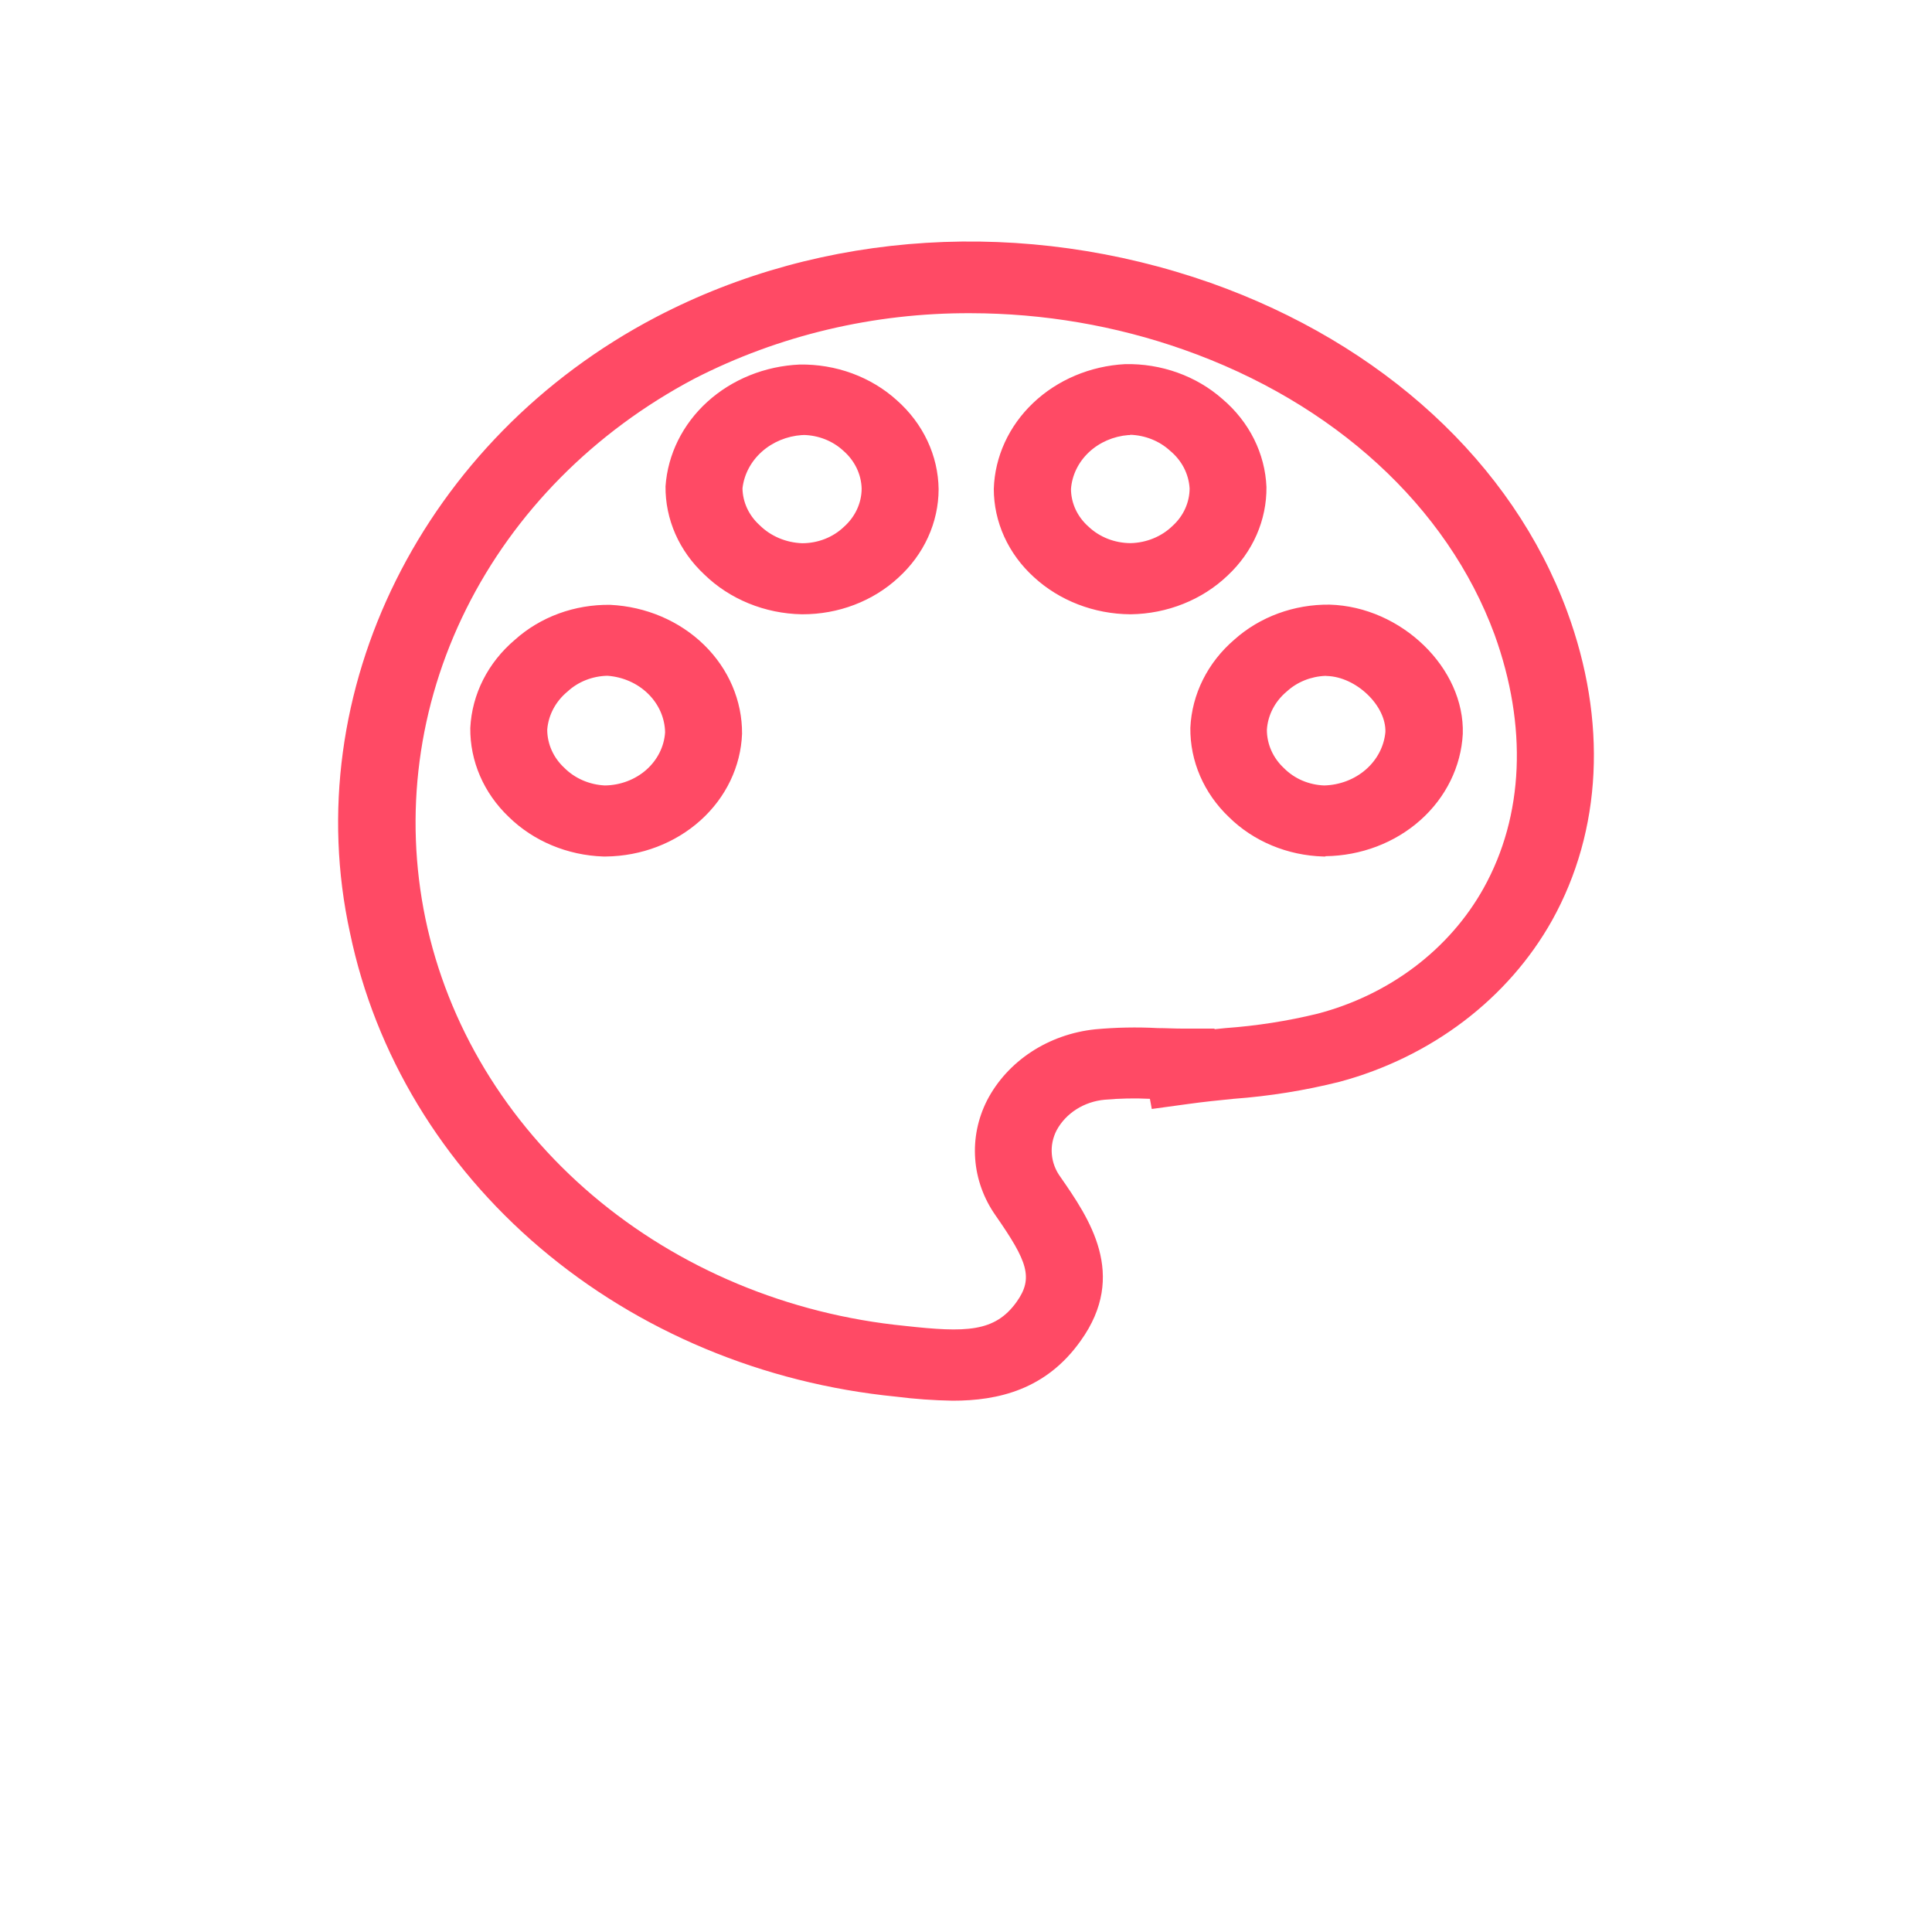 <svg xmlns="http://www.w3.org/2000/svg" width="80" height="80" viewBox="0 0 80 80" fill="none">
    <path d="M39.453 58C38.666 57.987 37.88 57.931 37.1 57.832C31.601 57.288 26.437 55.13 22.367 51.673C18.298 48.217 15.538 43.647 14.494 38.634C12.309 28.654 17.526 18.167 27.176 13.124C34.068 9.524 42.435 9.011 50.128 11.713C57.248 14.234 62.628 19.175 64.891 25.314C66.561 29.848 66.338 34.39 64.267 38.113C63.367 39.718 62.124 41.138 60.612 42.286C59.1 43.434 57.352 44.288 55.472 44.794C54.035 45.154 52.564 45.39 51.079 45.5C50.438 45.563 49.832 45.626 49.227 45.71L47.693 45.92L47.615 45.5C46.991 45.469 46.366 45.482 45.744 45.537C45.324 45.575 44.922 45.71 44.574 45.931C44.226 46.151 43.944 46.45 43.755 46.798C43.595 47.105 43.525 47.446 43.553 47.785C43.58 48.125 43.703 48.453 43.91 48.735C45.093 50.441 46.714 52.781 44.747 55.521C43.309 57.55 41.32 58 39.453 58ZM40.195 12.969C36.19 12.95 32.246 13.885 28.747 15.683C24.6 17.876 21.299 21.209 19.304 25.218C17.308 29.226 16.719 33.709 17.616 38.041C18.535 42.444 20.96 46.459 24.535 49.495C28.111 52.53 32.647 54.426 37.478 54.903C39.995 55.181 41.192 55.168 42.093 53.912C42.804 52.92 42.549 52.231 41.229 50.336C40.735 49.634 40.443 48.827 40.381 47.992C40.319 47.157 40.488 46.321 40.873 45.563C41.288 44.762 41.917 44.072 42.701 43.557C43.485 43.042 44.397 42.721 45.353 42.621C46.212 42.542 47.077 42.525 47.938 42.571C48.275 42.571 48.617 42.592 48.958 42.592H50.292V42.617L50.747 42.571C52.035 42.478 53.312 42.279 54.562 41.974C56.031 41.588 57.398 40.928 58.58 40.035C59.761 39.142 60.732 38.034 61.431 36.781C63.106 33.776 63.252 30.058 61.886 26.276C59.929 20.969 55.236 16.667 48.999 14.473C46.188 13.483 43.204 12.973 40.195 12.969ZM25.091 35.466H24.982C23.494 35.416 22.088 34.827 21.067 33.827C20.031 32.84 19.458 31.516 19.474 30.142C19.542 28.747 20.206 27.434 21.322 26.491C21.844 26.022 22.46 25.653 23.137 25.405C23.813 25.157 24.536 25.035 25.264 25.045C26.744 25.115 28.138 25.71 29.155 26.704C30.173 27.699 30.736 29.018 30.727 30.386C30.674 31.738 30.06 33.021 29.01 33.967C27.961 34.912 26.558 35.449 25.091 35.466ZM25.046 32.524C25.686 32.516 26.299 32.284 26.762 31.876C27.224 31.467 27.502 30.913 27.54 30.323C27.529 29.728 27.277 29.159 26.835 28.726C26.393 28.293 25.793 28.028 25.15 27.982C24.531 27.995 23.94 28.228 23.503 28.633C23.01 29.039 22.707 29.606 22.66 30.213C22.66 30.508 22.723 30.799 22.845 31.071C22.966 31.342 23.145 31.589 23.37 31.797C23.805 32.232 24.406 32.493 25.046 32.524ZM54.885 35.466H54.794C54.06 35.444 53.337 35.29 52.668 35.011C51.999 34.732 51.395 34.334 50.893 33.84C49.85 32.849 49.274 31.518 49.29 30.138C49.352 28.747 50.006 27.434 51.111 26.486C52.167 25.54 53.587 25.019 55.058 25.037C58.031 25.121 60.657 27.671 60.571 30.39C60.499 31.743 59.871 33.02 58.815 33.961C57.758 34.902 56.353 35.435 54.885 35.453V35.466ZM54.885 27.986C54.282 28.009 53.71 28.24 53.283 28.633C52.792 29.042 52.496 29.613 52.459 30.222C52.459 30.819 52.716 31.392 53.173 31.814C53.386 32.027 53.641 32.2 53.925 32.322C54.21 32.443 54.517 32.512 54.83 32.524C55.473 32.508 56.087 32.273 56.555 31.866C57.023 31.458 57.311 30.906 57.366 30.314C57.402 29.218 56.155 28.024 54.94 27.991L54.885 27.986ZM33.23 25.436H33.194C32.438 25.421 31.692 25.268 31.001 24.985C30.309 24.702 29.685 24.296 29.165 23.789C28.649 23.308 28.241 22.738 27.965 22.112C27.69 21.485 27.551 20.814 27.558 20.137C27.65 18.813 28.267 17.567 29.291 16.637C30.316 15.707 31.676 15.158 33.112 15.095C33.856 15.083 34.594 15.207 35.285 15.461C35.976 15.715 36.605 16.093 37.136 16.574C37.675 17.051 38.106 17.622 38.403 18.254C38.7 18.886 38.857 19.566 38.866 20.255C38.865 20.939 38.716 21.616 38.428 22.247C38.141 22.877 37.72 23.448 37.191 23.927C36.671 24.407 36.053 24.787 35.373 25.046C34.694 25.305 33.966 25.437 33.23 25.436ZM33.267 18.015H33.208C32.582 18.058 31.993 18.303 31.543 18.706C31.093 19.109 30.81 19.646 30.745 20.221C30.754 20.796 31.009 21.345 31.455 21.747C31.912 22.201 32.545 22.47 33.217 22.494C33.539 22.494 33.858 22.434 34.154 22.318C34.45 22.202 34.718 22.032 34.942 21.818C35.173 21.613 35.357 21.368 35.484 21.097C35.61 20.826 35.677 20.534 35.679 20.238C35.672 19.942 35.601 19.65 35.471 19.38C35.34 19.109 35.153 18.866 34.919 18.663C34.48 18.256 33.888 18.023 33.267 18.011V18.015ZM46.8 25.436C45.302 25.425 43.868 24.871 42.808 23.894C42.283 23.417 41.867 22.849 41.582 22.222C41.298 21.595 41.151 20.922 41.151 20.242C41.193 18.91 41.775 17.641 42.781 16.685C43.787 15.729 45.145 15.155 46.587 15.078C47.329 15.062 48.067 15.182 48.759 15.43C49.451 15.678 50.084 16.05 50.62 16.524C51.169 16.99 51.612 17.552 51.925 18.177C52.237 18.802 52.413 19.479 52.441 20.167C52.448 20.845 52.309 21.518 52.034 22.147C51.758 22.776 51.35 23.348 50.834 23.831C50.313 24.329 49.692 24.727 49.004 25.002C48.317 25.278 47.577 25.425 46.828 25.436H46.8ZM46.8 18.015H46.723C46.103 18.065 45.523 18.318 45.087 18.728C44.652 19.138 44.389 19.678 44.347 20.251C44.349 20.541 44.414 20.829 44.538 21.096C44.663 21.363 44.844 21.604 45.071 21.805C45.298 22.021 45.57 22.193 45.87 22.311C46.17 22.428 46.492 22.489 46.819 22.49C47.144 22.482 47.465 22.415 47.763 22.292C48.06 22.17 48.329 21.994 48.553 21.776C48.776 21.574 48.953 21.332 49.074 21.066C49.195 20.8 49.258 20.514 49.259 20.226C49.242 19.929 49.161 19.638 49.023 19.369C48.883 19.101 48.688 18.861 48.448 18.663C48.006 18.257 47.414 18.021 46.791 18.003L46.8 18.015Z" fill="#FF4A65"/>
</svg>